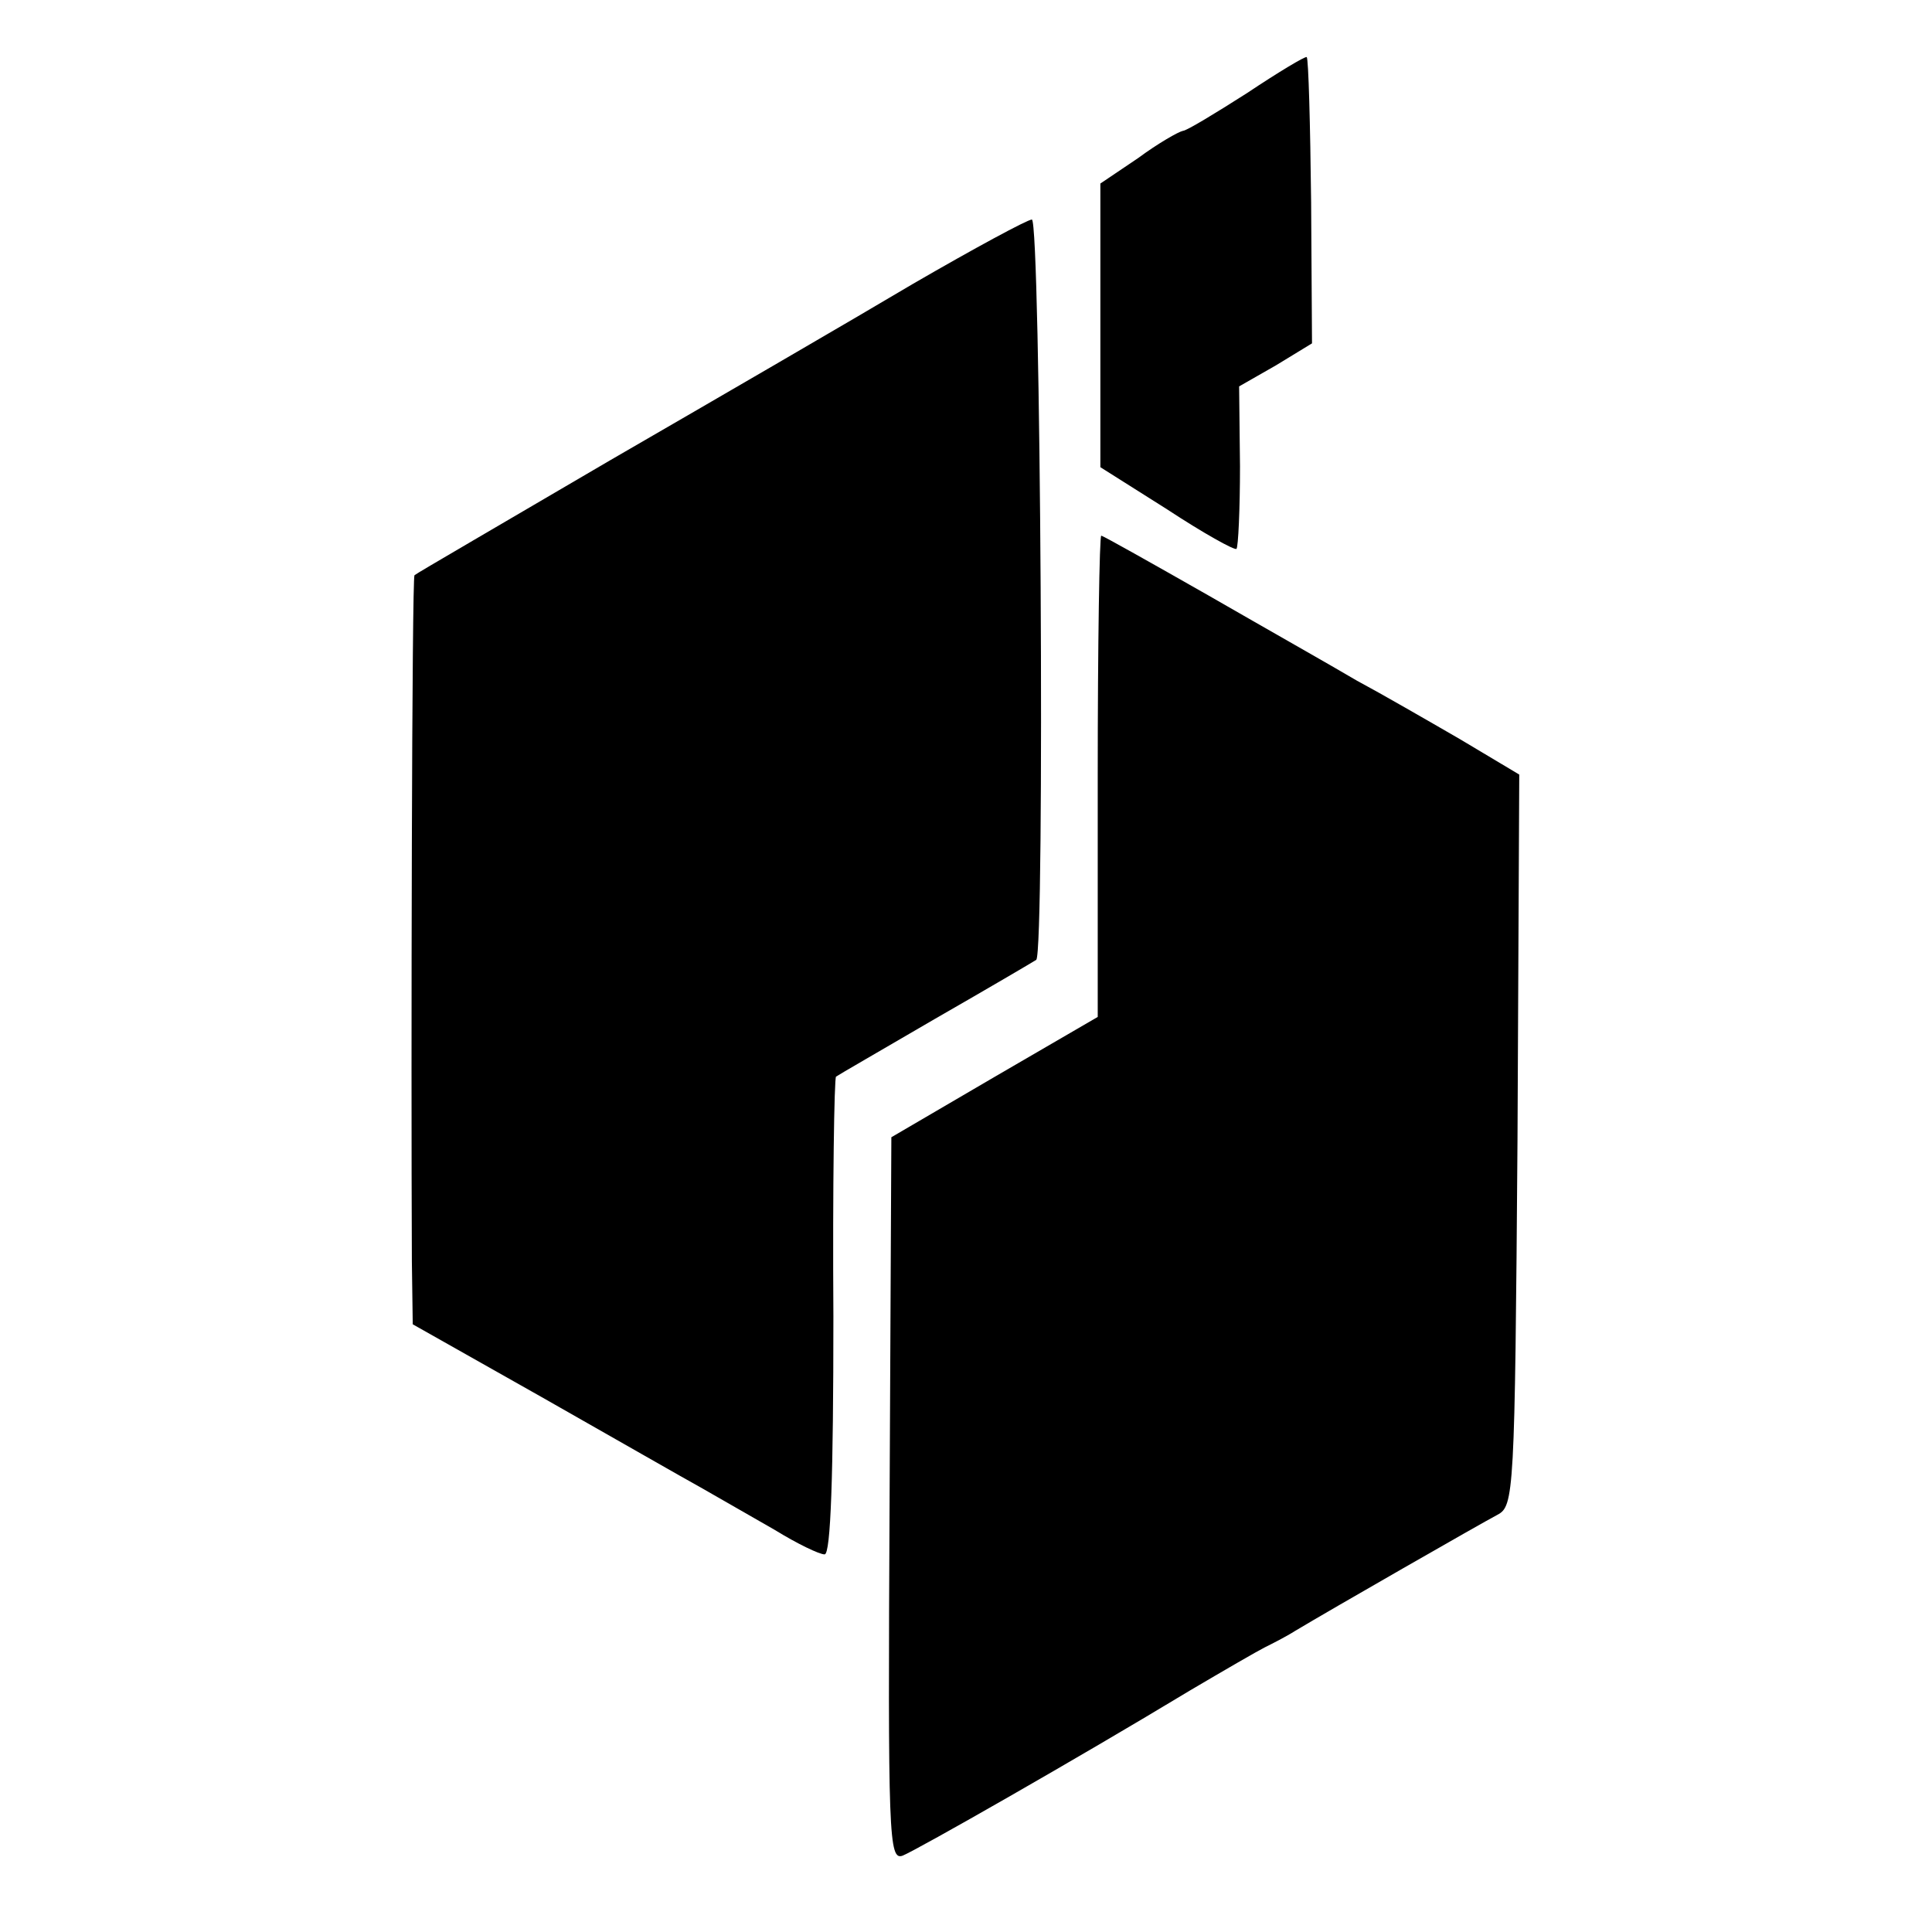 <?xml version="1.0" standalone="no"?>
<!DOCTYPE svg PUBLIC "-//W3C//DTD SVG 20010904//EN"
 "http://www.w3.org/TR/2001/REC-SVG-20010904/DTD/svg10.dtd">
<svg version="1.0" xmlns="http://www.w3.org/2000/svg"
 width="220pt" height="220pt" viewBox="0 0 220 220"
 preserveAspectRatio="xMidYMid meet">
<g transform="translate(0,220) scale(0.1,-0.1)"
fill="#000000" stroke="none">
<path d="M1420 2094 c-36 -23 -69 -43 -73 -43 -5 -1 -28 -14 -51 -31 l-43 -29
0 -162 0 -161 76 -48 c41 -27 77 -47 79 -45 2 2 4 45 4 94 l-1 91 42 24 41 25
-1 161 c-1 89 -3 163 -5 165 -2 1 -32 -17 -68 -41z"/>
<path d="M1040 1877 c-69 -41 -224 -131 -345 -201 -121 -71 -221 -129 -223
-131 -3 -2 -4 -553 -3 -781 l1 -72 147 -83 c81 -46 163 -93 183 -104 19 -11
56 -32 82 -47 26 -16 51 -28 57 -28 7 0 10 90 10 271 -1 149 1 272 3 273 1 1
53 31 113 66 61 35 112 65 115 67 10 9 5 843 -5 843 -5 0 -66 -33 -135 -73z"/>
<path d="M1250 1316 l0 -274 -117 -68 -118 -69 -2 -412 c-2 -386 -1 -412 15
-406 17 7 198 110 327 188 39 23 77 45 85 49 8 4 24 12 35 19 40 24 211 122
230 132 19 10 20 22 23 427 l2 416 -67 40 c-38 22 -90 52 -118 67 -27 16 -103
59 -169 97 -65 37 -120 68 -122 68 -2 0 -4 -123 -4 -274z"/>
</g>
</svg>
